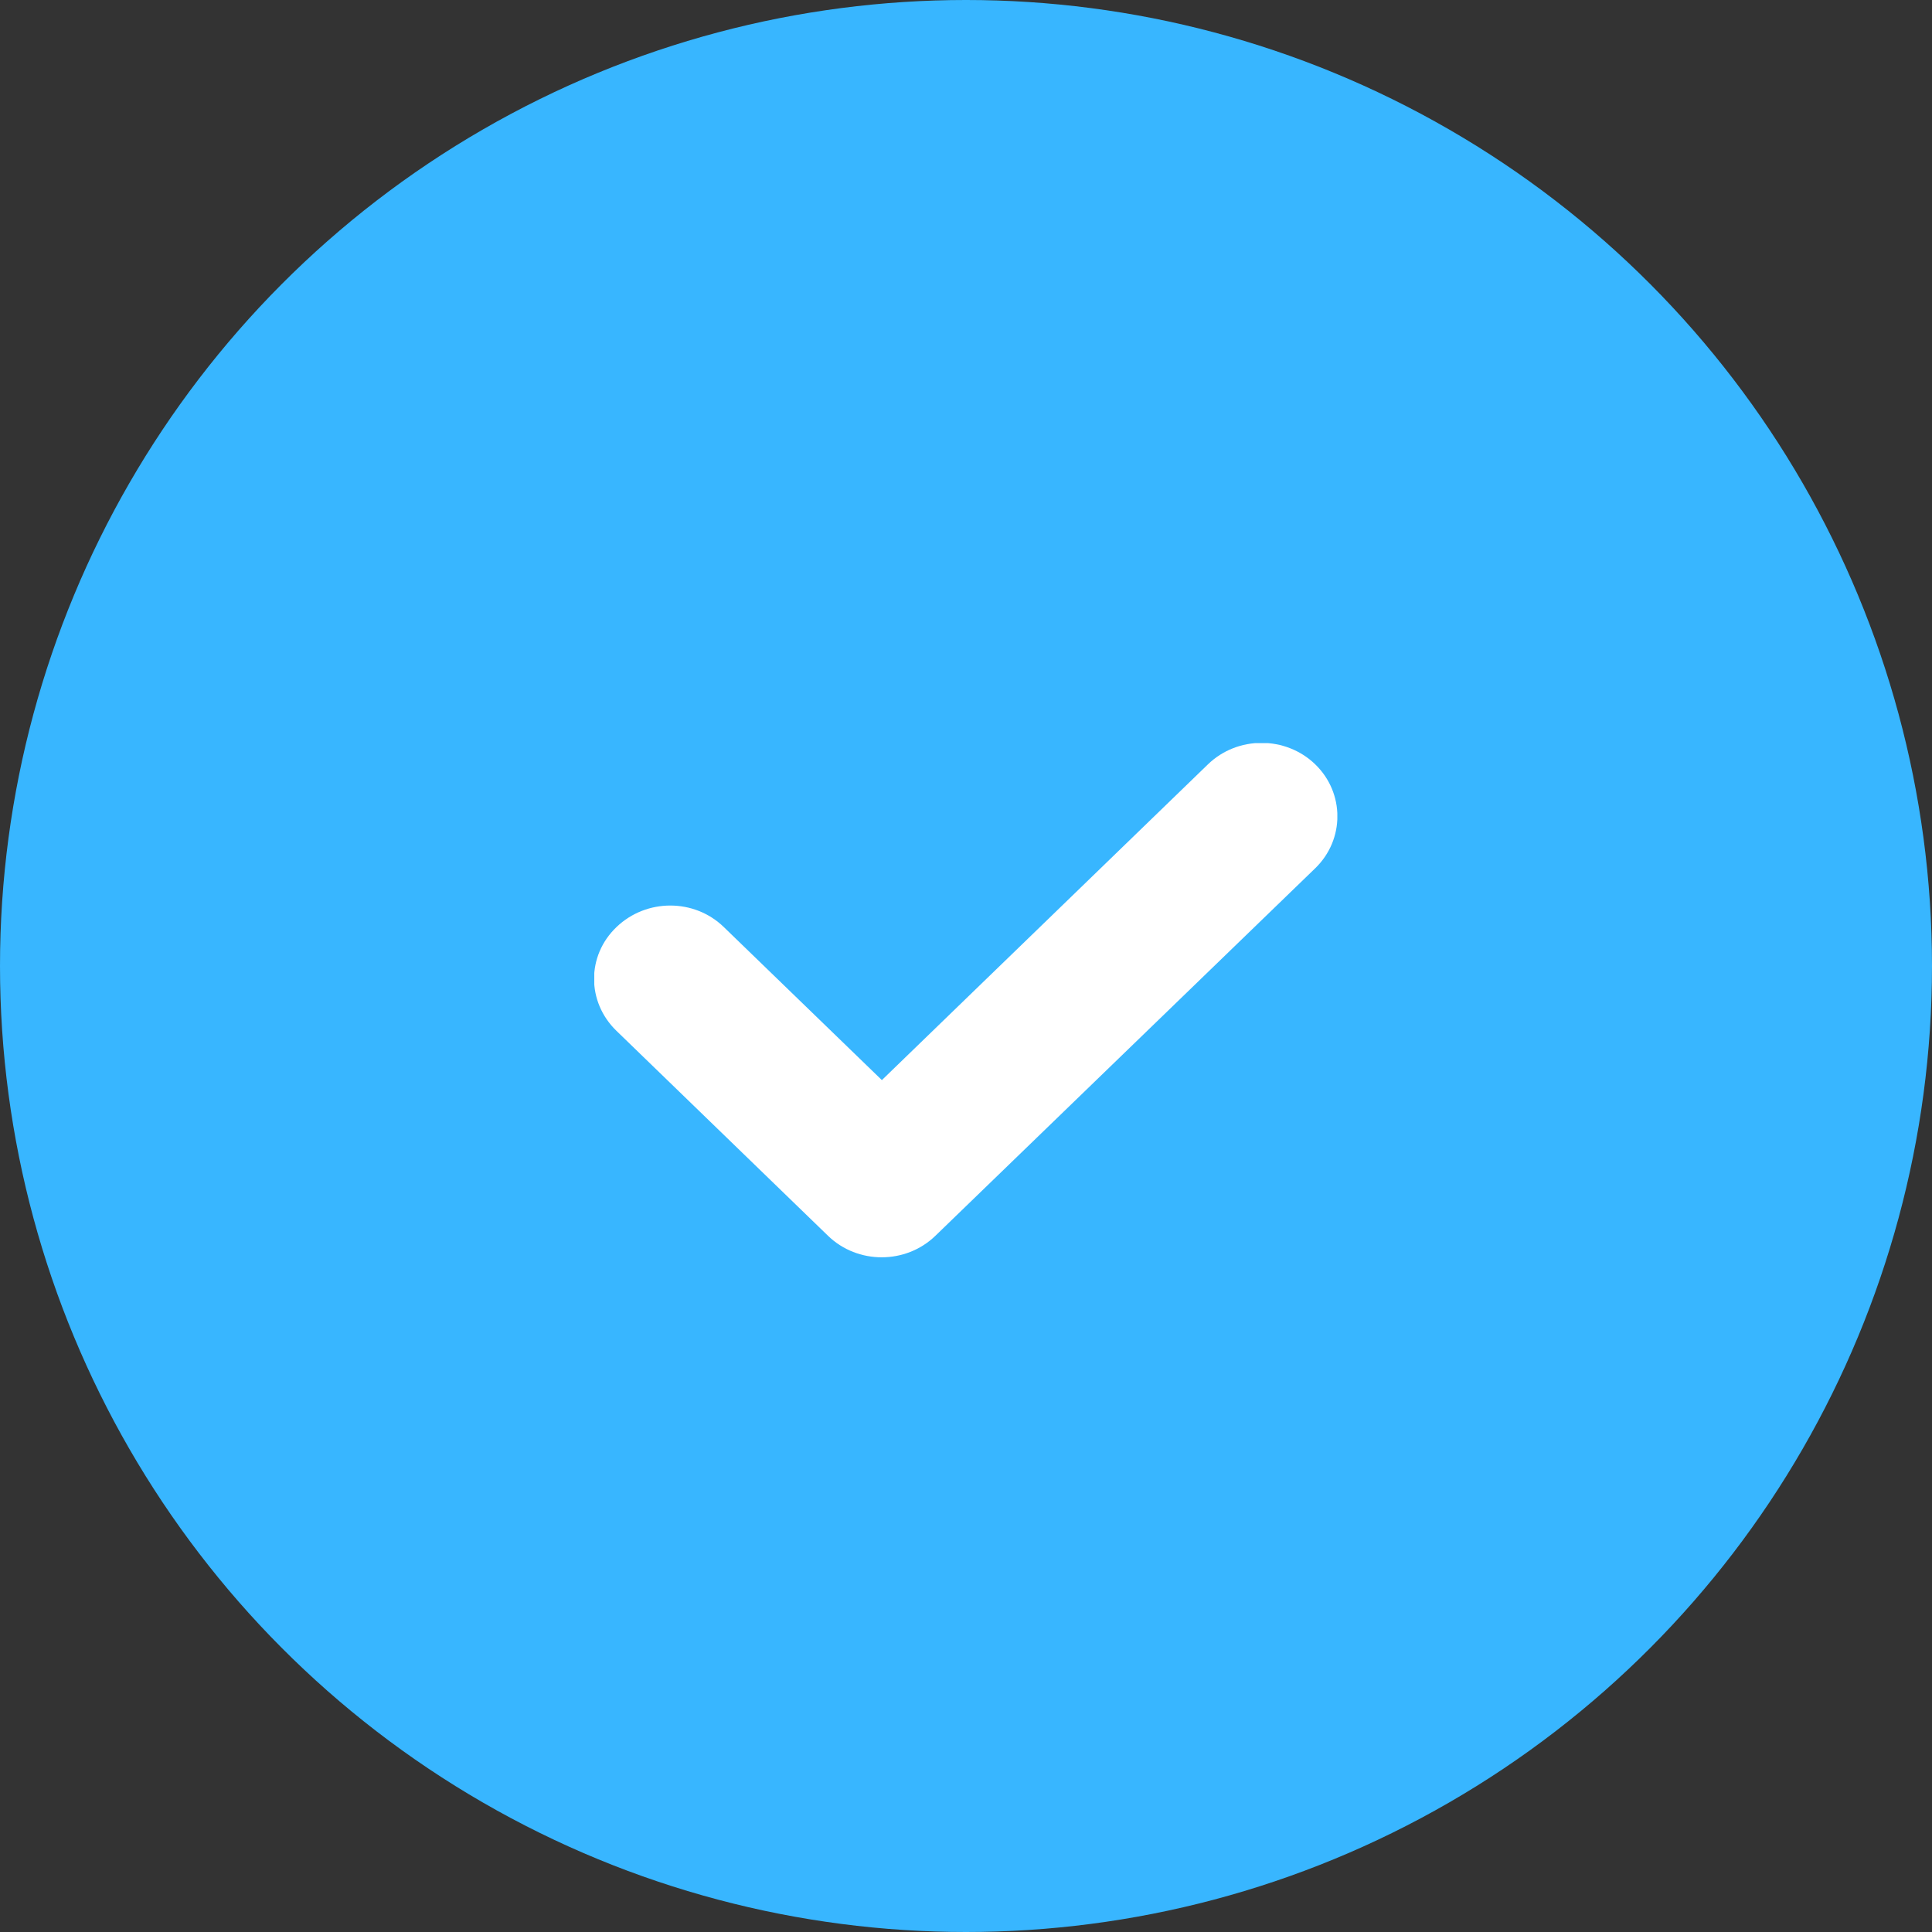 <svg width="35" height="35" viewBox="0 0 35 35" fill="none" xmlns="http://www.w3.org/2000/svg">
<rect x="0" y="0" width="35" height="35" fill="#333333" stroke="none"/>
<circle cx="17.5" cy="17.5" r="17.5" fill="#38B6FF"/>
<g clip-path="url(#clip0_7136_3458)">
<path d="M15.976 19.567L21.883 13.847C22.419 13.328 23.291 13.328 23.827 13.847C24.362 14.366 24.362 15.21 23.827 15.729L16.945 22.388C16.409 22.907 15.537 22.907 15.001 22.388L11.169 18.676C10.626 18.151 10.626 17.312 11.169 16.794C11.711 16.275 12.577 16.275 13.112 16.794L15.976 19.567Z" fill="white"/>
</g>
<defs>
<clipPath id="clip0_7136_3458">
<rect width="13.461" height="9.32" fill="white" transform="translate(10.766 13.462)"/>
</clipPath>
</defs>
</svg>
